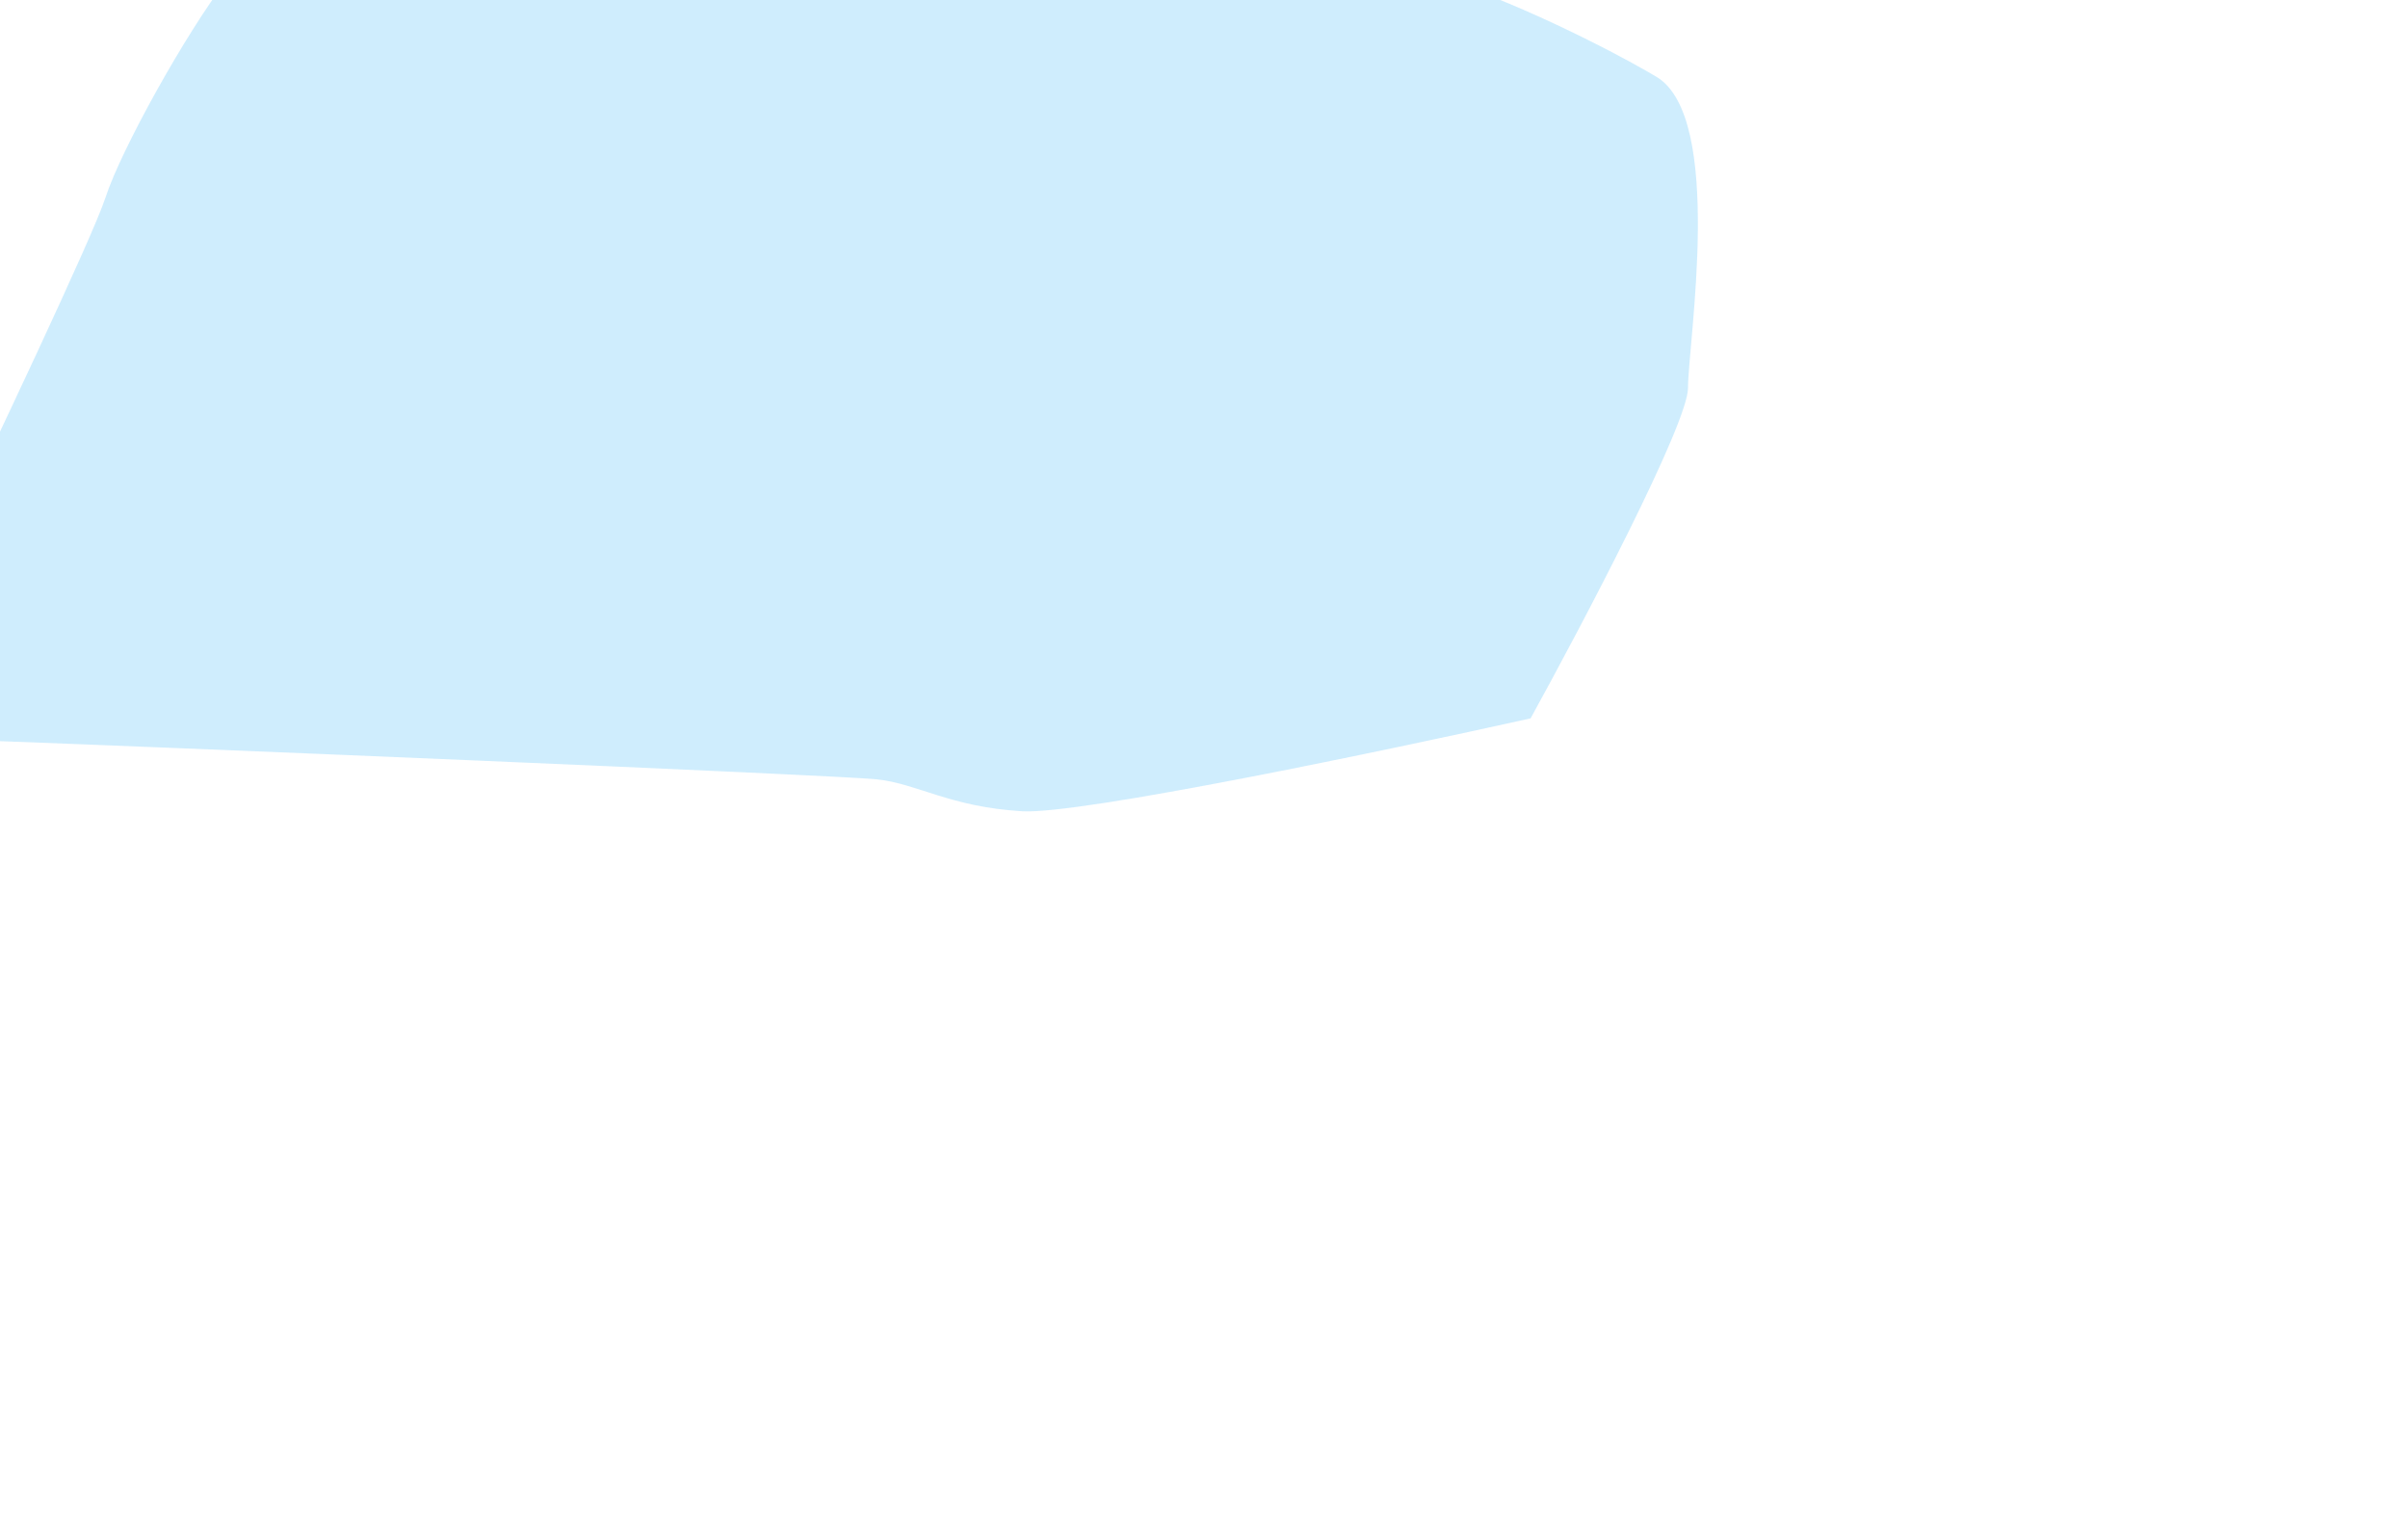 <svg width="1698" height="1073" viewBox="0 0 1698 1073" fill="none" xmlns="http://www.w3.org/2000/svg">
<g filter="url(#filter0_f_8859_19138)">
<path d="M1190.3 273.5C1190.3 298.7 1116.3 439.333 1079.3 506.5C976.804 529.333 761.604 574.4 720.805 572C669.805 569 646.805 552.5 618.305 549.5C589.805 546.5 111.304 526.5 -42.196 521C-164.996 516.6 -93.362 433.833 -42.196 393C-7.029 319.833 65.504 166.7 74.304 139.5C85.304 105.5 131.304 23 159.804 -14C182.604 -43.6 292.638 -77.667 344.804 -91C391.304 -89.167 494.004 -80.9 532.804 -62.5C581.304 -39.5 749.304 -37 771.804 -34C794.304 -31 988.304 -20 1016.8 -14C1045.3 -8 1119.3 25.5 1167.8 54C1216.3 82.5 1190.3 242 1190.3 273.5Z" fill="#43B9FA" fill-opacity="0.25"/>
</g>
<defs>
<filter id="filter0_f_8859_19138" x="-610" y="-591" width="2307.26" height="1663.09" filterUnits="userSpaceOnUse" color-interpolation-filters="sRGB">
<feFlood flood-opacity="0" result="BackgroundImageFix"/>
<feBlend mode="normal" in="SourceGraphic" in2="BackgroundImageFix" result="shape"/>
<feGaussianBlur stdDeviation="250" result="effect1_foregroundBlur_8859_19138"/>
</filter>
</defs>
</svg>
